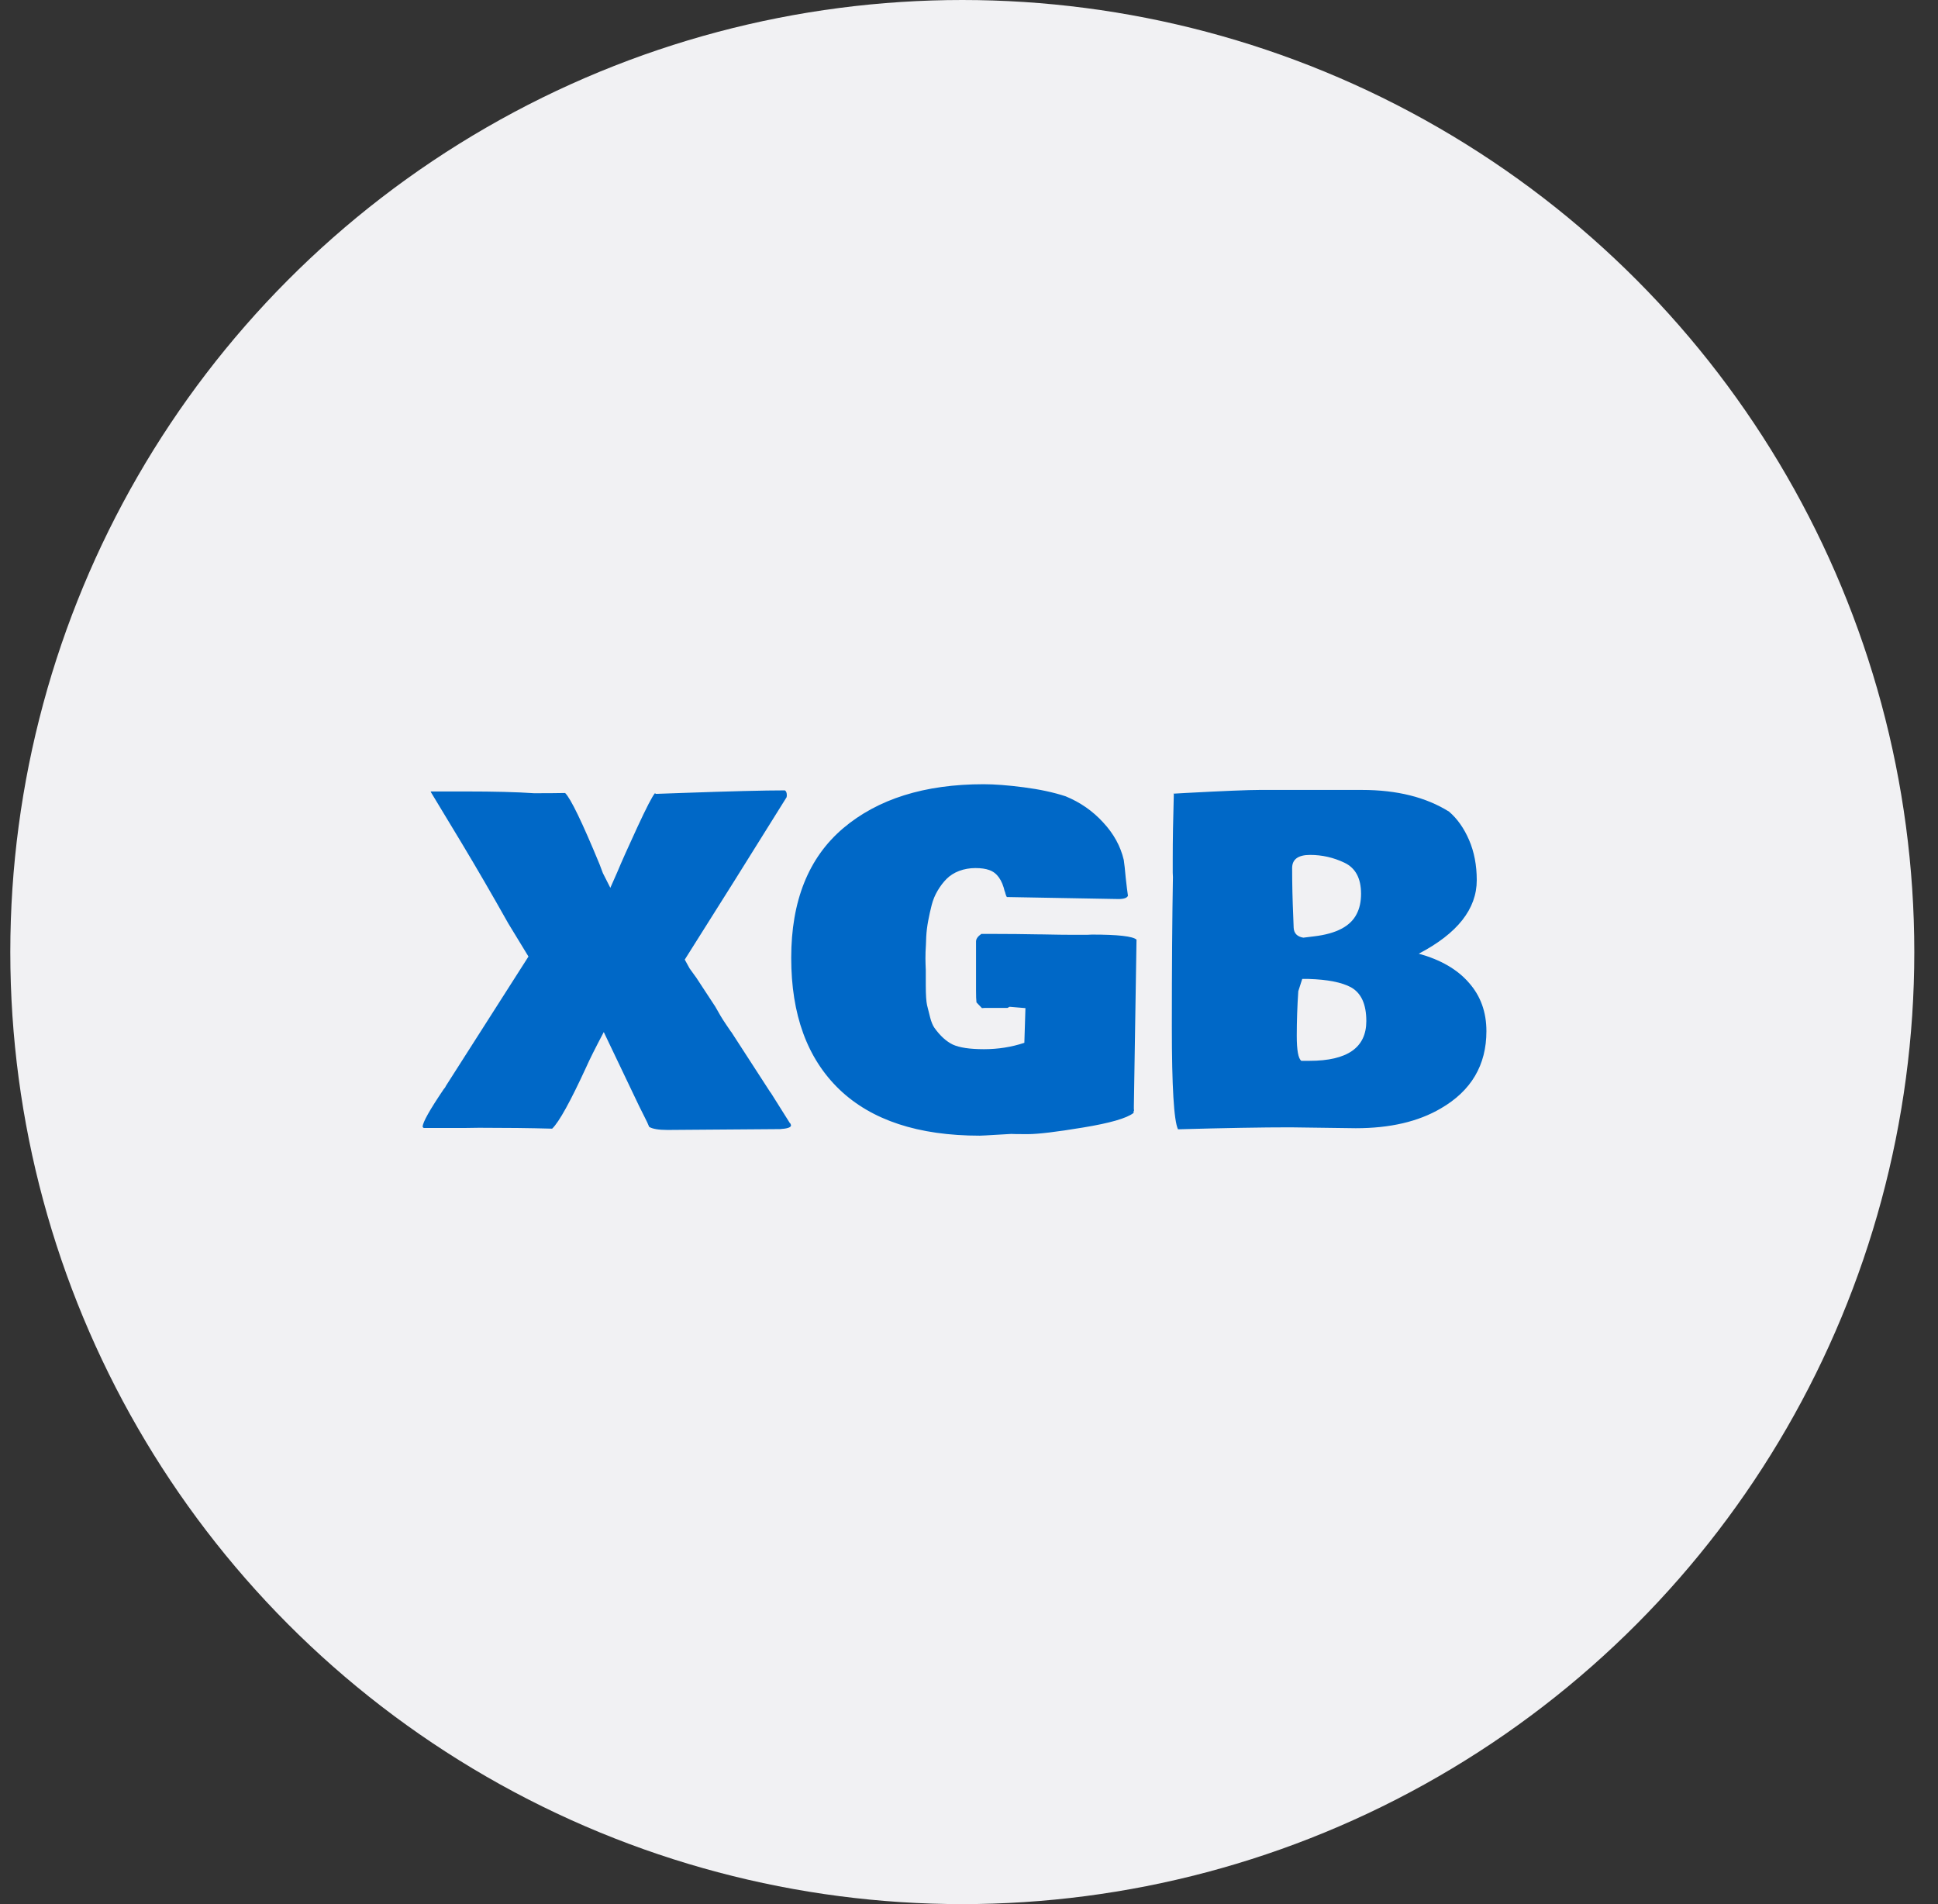 <svg width="57" height="56" viewBox="0 0 57 56" fill="none" xmlns="http://www.w3.org/2000/svg">
<rect x="0" y="0" width="57" height="56" fill="#333333" stroke="none"/>
<circle cx="28.303" cy="28" r="28" fill="#F1F1F3"/>
<path d="M23.142 23.393L23.136 23.445L21.612 25.885C21.603 25.902 21.483 26.094 21.25 26.46L20.14 28.222L20.282 28.481L20.482 28.758L21.037 29.604L21.192 29.875C21.227 29.936 21.285 30.026 21.366 30.146C21.448 30.267 21.494 30.334 21.502 30.346V30.34L22.664 32.135V32.128L23.245 33.052C23.258 33.065 23.265 33.08 23.265 33.097C23.265 33.157 23.157 33.194 22.942 33.207L19.63 33.232C19.372 33.232 19.193 33.202 19.094 33.142C19.064 33.065 19.012 32.955 18.939 32.813C18.866 32.671 18.818 32.576 18.797 32.529L17.758 30.353C17.503 30.835 17.334 31.175 17.247 31.373C16.778 32.393 16.443 33 16.24 33.194C15.586 33.176 14.869 33.168 14.09 33.168C14.09 33.168 13.95 33.17 13.671 33.174H12.463C12.442 33.161 12.431 33.148 12.431 33.136C12.431 33.011 12.638 32.643 13.051 32.032C13.081 32.001 13.103 31.969 13.116 31.935L15.543 28.132L14.949 27.157C14.48 26.322 14.021 25.532 13.574 24.788L12.677 23.303C12.672 23.294 12.67 23.286 12.67 23.277H13.697C14.536 23.277 15.207 23.294 15.711 23.329C16.107 23.329 16.41 23.326 16.621 23.322C16.785 23.482 17.123 24.181 17.635 25.421L17.732 25.679L17.951 26.111L18.151 25.659C18.28 25.349 18.478 24.906 18.745 24.329C19.012 23.753 19.184 23.419 19.262 23.329L19.294 23.348L20.03 23.322C21.468 23.271 22.485 23.245 23.084 23.245C23.123 23.266 23.142 23.316 23.142 23.393ZM23.258 33.052H23.245V33.032L23.258 33.052ZM23.239 33.013L23.245 33.032C23.241 33.028 23.239 33.022 23.239 33.013ZM33.349 32.626C33.349 32.63 33.351 32.639 33.356 32.651L33.336 32.703H33.343V32.716C33.343 32.724 33.34 32.731 33.336 32.735C33.134 32.89 32.639 33.032 31.851 33.161C31.068 33.291 30.528 33.355 30.231 33.355C29.938 33.355 29.775 33.353 29.74 33.349L29.411 33.368C29.067 33.389 28.869 33.4 28.817 33.4C27.009 33.4 25.632 32.946 24.685 32.038C23.742 31.13 23.271 29.841 23.271 28.171C23.271 26.497 23.779 25.227 24.795 24.362C25.815 23.497 27.194 23.064 28.933 23.064C29.252 23.064 29.643 23.094 30.108 23.154C30.577 23.215 30.988 23.303 31.341 23.419C31.772 23.596 32.14 23.852 32.445 24.187C32.755 24.519 32.957 24.887 33.052 25.291C33.069 25.403 33.089 25.58 33.11 25.821C33.136 26.058 33.158 26.232 33.175 26.344C33.149 26.408 33.056 26.441 32.897 26.441L29.617 26.382C29.6 26.374 29.579 26.316 29.553 26.208V26.227C29.475 25.879 29.323 25.666 29.095 25.588C28.991 25.55 28.856 25.53 28.688 25.53C28.52 25.53 28.361 25.558 28.21 25.614C28.064 25.67 27.941 25.748 27.842 25.847C27.743 25.946 27.655 26.062 27.577 26.195C27.5 26.324 27.442 26.464 27.403 26.615C27.364 26.765 27.33 26.92 27.3 27.08C27.27 27.239 27.25 27.396 27.242 27.551C27.237 27.706 27.231 27.854 27.222 27.997C27.218 28.139 27.218 28.257 27.222 28.352C27.227 28.442 27.229 28.502 27.229 28.532V28.978C27.229 29.258 27.242 29.453 27.267 29.565C27.293 29.673 27.323 29.793 27.358 29.927C27.392 30.056 27.433 30.155 27.48 30.224C27.648 30.461 27.829 30.626 28.023 30.721C28.221 30.811 28.526 30.857 28.94 30.857C29.357 30.857 29.753 30.794 30.128 30.669L30.16 29.649L29.695 29.61L29.63 29.643H28.959L28.881 29.649L28.72 29.481C28.711 29.408 28.707 29.292 28.707 29.133V27.687C28.707 27.613 28.759 27.54 28.862 27.467H29.295C29.669 27.467 30.089 27.471 30.554 27.48H30.618C31.04 27.489 31.361 27.493 31.58 27.493H31.968L32.116 27.486C32.882 27.486 33.319 27.536 33.427 27.635L33.349 32.535V32.626ZM34.498 25.795L34.492 25.666V25.265C34.492 24.71 34.503 24.073 34.524 23.355L34.511 23.342L34.86 23.322C35.983 23.262 36.713 23.232 37.048 23.232H40.057C41.086 23.232 41.94 23.445 42.62 23.871C42.861 24.078 43.057 24.355 43.208 24.704C43.358 25.052 43.434 25.446 43.434 25.885C43.434 26.733 42.865 27.454 41.729 28.048C42.37 28.225 42.861 28.509 43.201 28.9C43.546 29.288 43.718 29.763 43.718 30.327C43.718 31.326 43.27 32.083 42.375 32.6C41.716 32.987 40.883 33.181 39.876 33.181L37.952 33.155C37.122 33.155 36.02 33.174 34.647 33.213C34.526 32.959 34.466 31.954 34.466 30.198C34.466 28.442 34.477 26.974 34.498 25.795ZM38.514 31.199C39.629 31.199 40.186 30.809 40.186 30.03C40.186 29.535 40.036 29.204 39.734 29.036C39.463 28.89 39.048 28.808 38.488 28.791H38.301L38.185 29.152C38.155 29.596 38.14 30.032 38.14 30.463C38.14 30.889 38.185 31.134 38.275 31.199H38.514ZM39.902 26.88C39.988 26.716 40.031 26.518 40.031 26.286C40.031 25.834 39.87 25.53 39.547 25.375C39.224 25.22 38.886 25.143 38.533 25.143C38.181 25.143 38.004 25.272 38.004 25.53C38.004 25.991 38.015 26.462 38.036 26.944L38.049 27.286C38.058 27.45 38.153 27.547 38.333 27.577L38.65 27.538C39.304 27.461 39.721 27.241 39.902 26.88Z" fill="#0068C7"/>
</svg>

